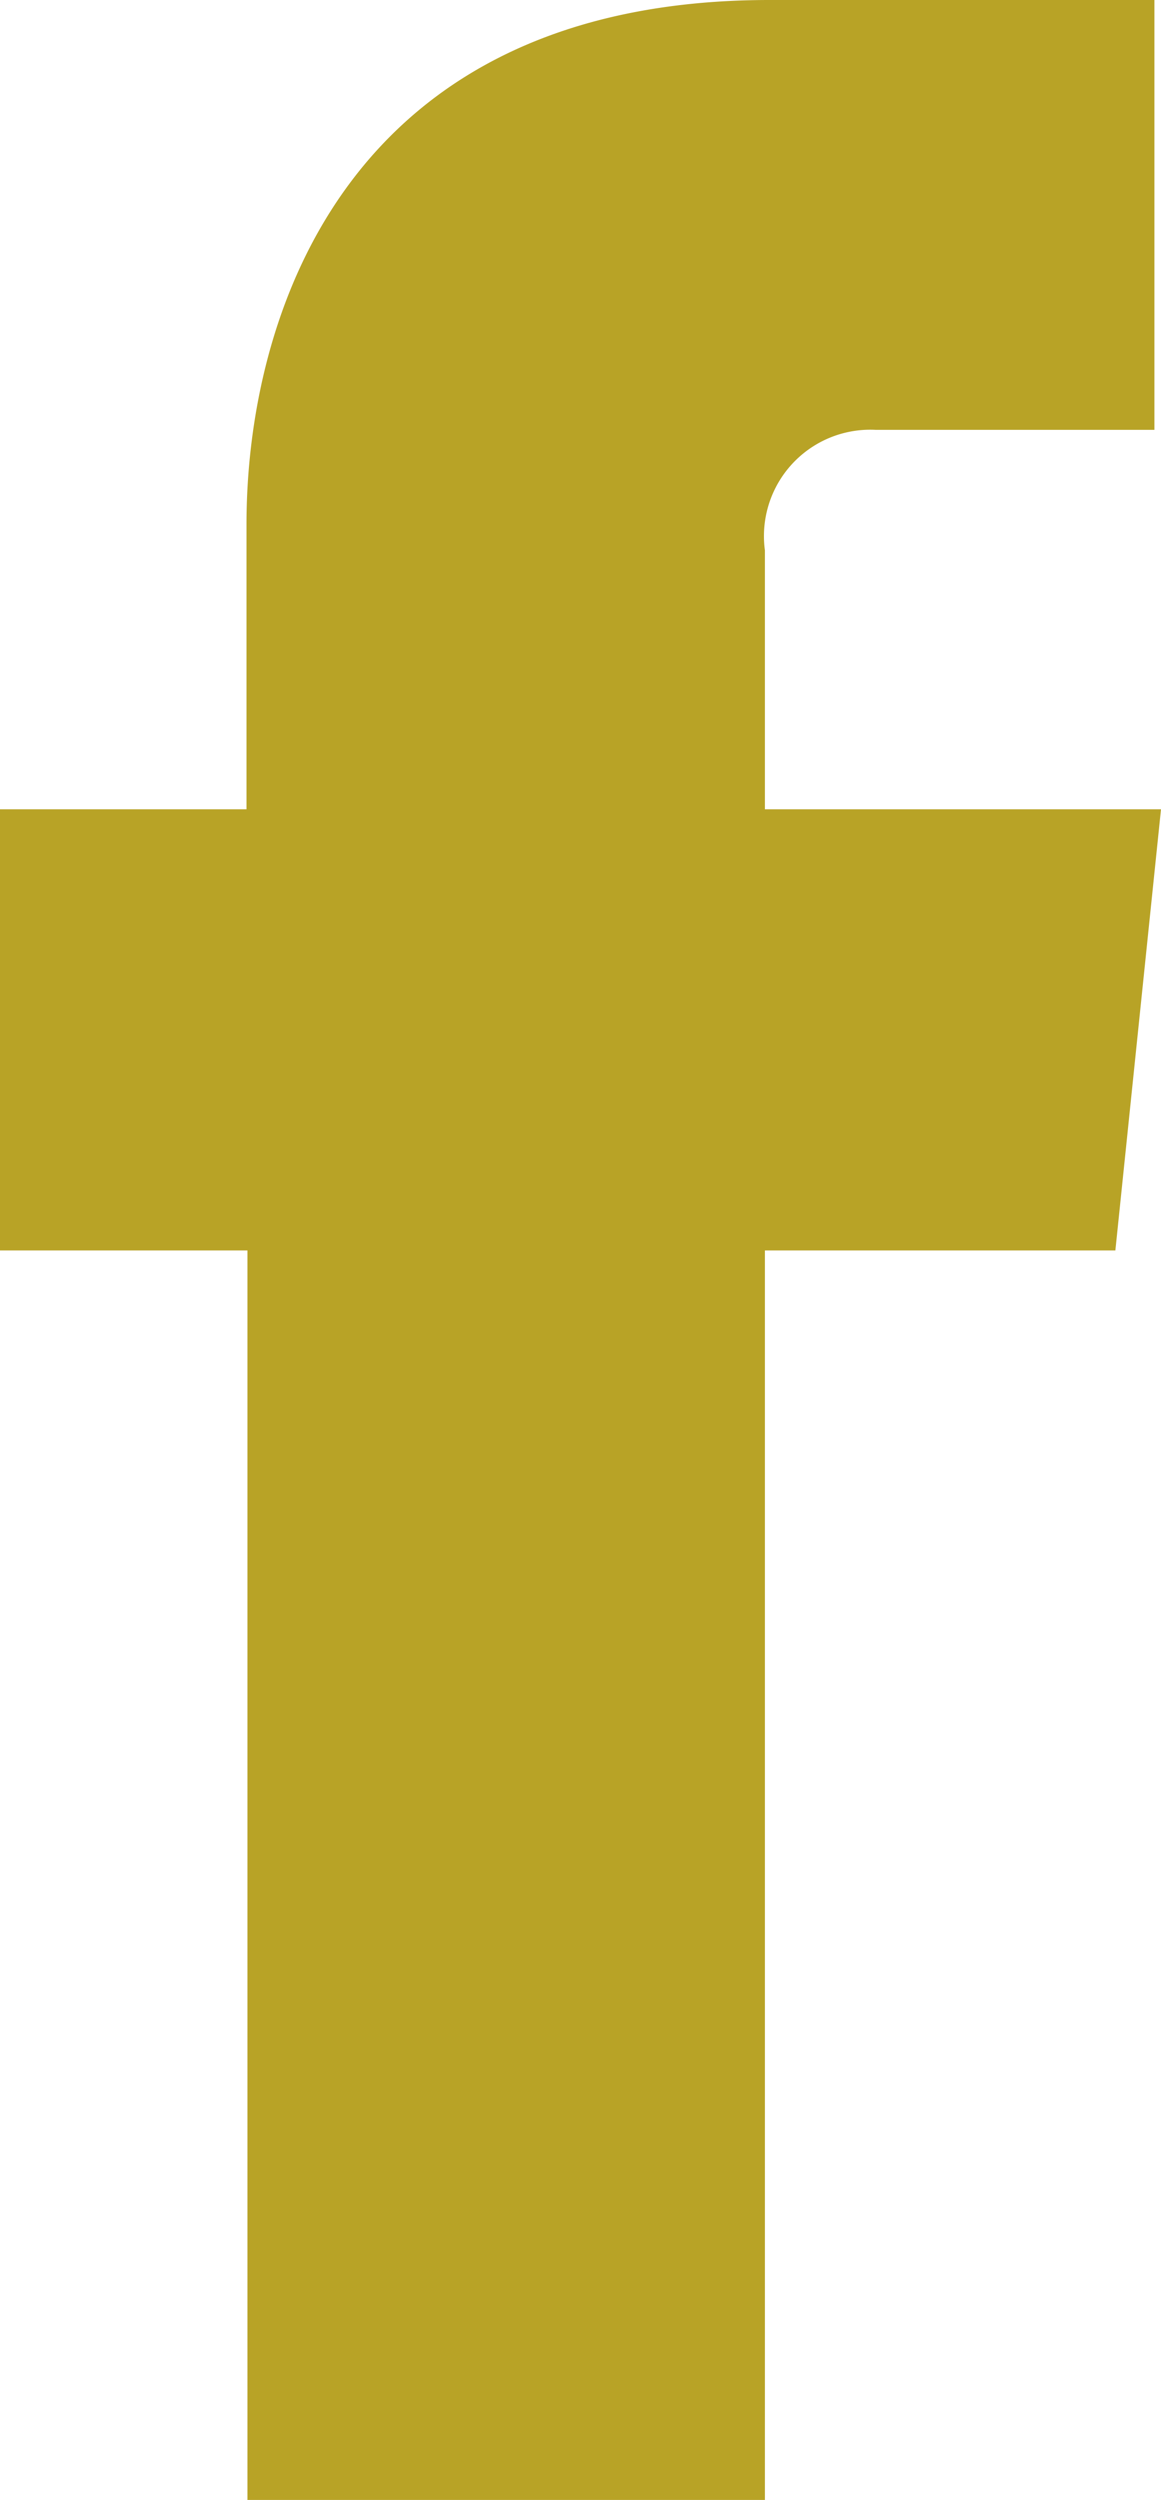 <svg xmlns="http://www.w3.org/2000/svg" width="24.68" height="53.1" viewBox="0 0 24.68 53.1"><defs><style>.cls-1{fill:#b8a326;}</style></defs><title>sns_fb_yellow</title><g id="レイヤー_2" data-name="レイヤー 2"><g id="レイヤー_2-2" data-name="レイヤー 2"><path class="cls-1" d="M23.71,26.56H16.26V53.1h-11V26.56H0V17.19H5.24V11.13C5.24,6.8,7.29,0,16.36,0l8.18,0V9.13H18.61a2.26,2.26,0,0,0-2.35,2.56v5.5h8.42Z"/></g></g></svg>